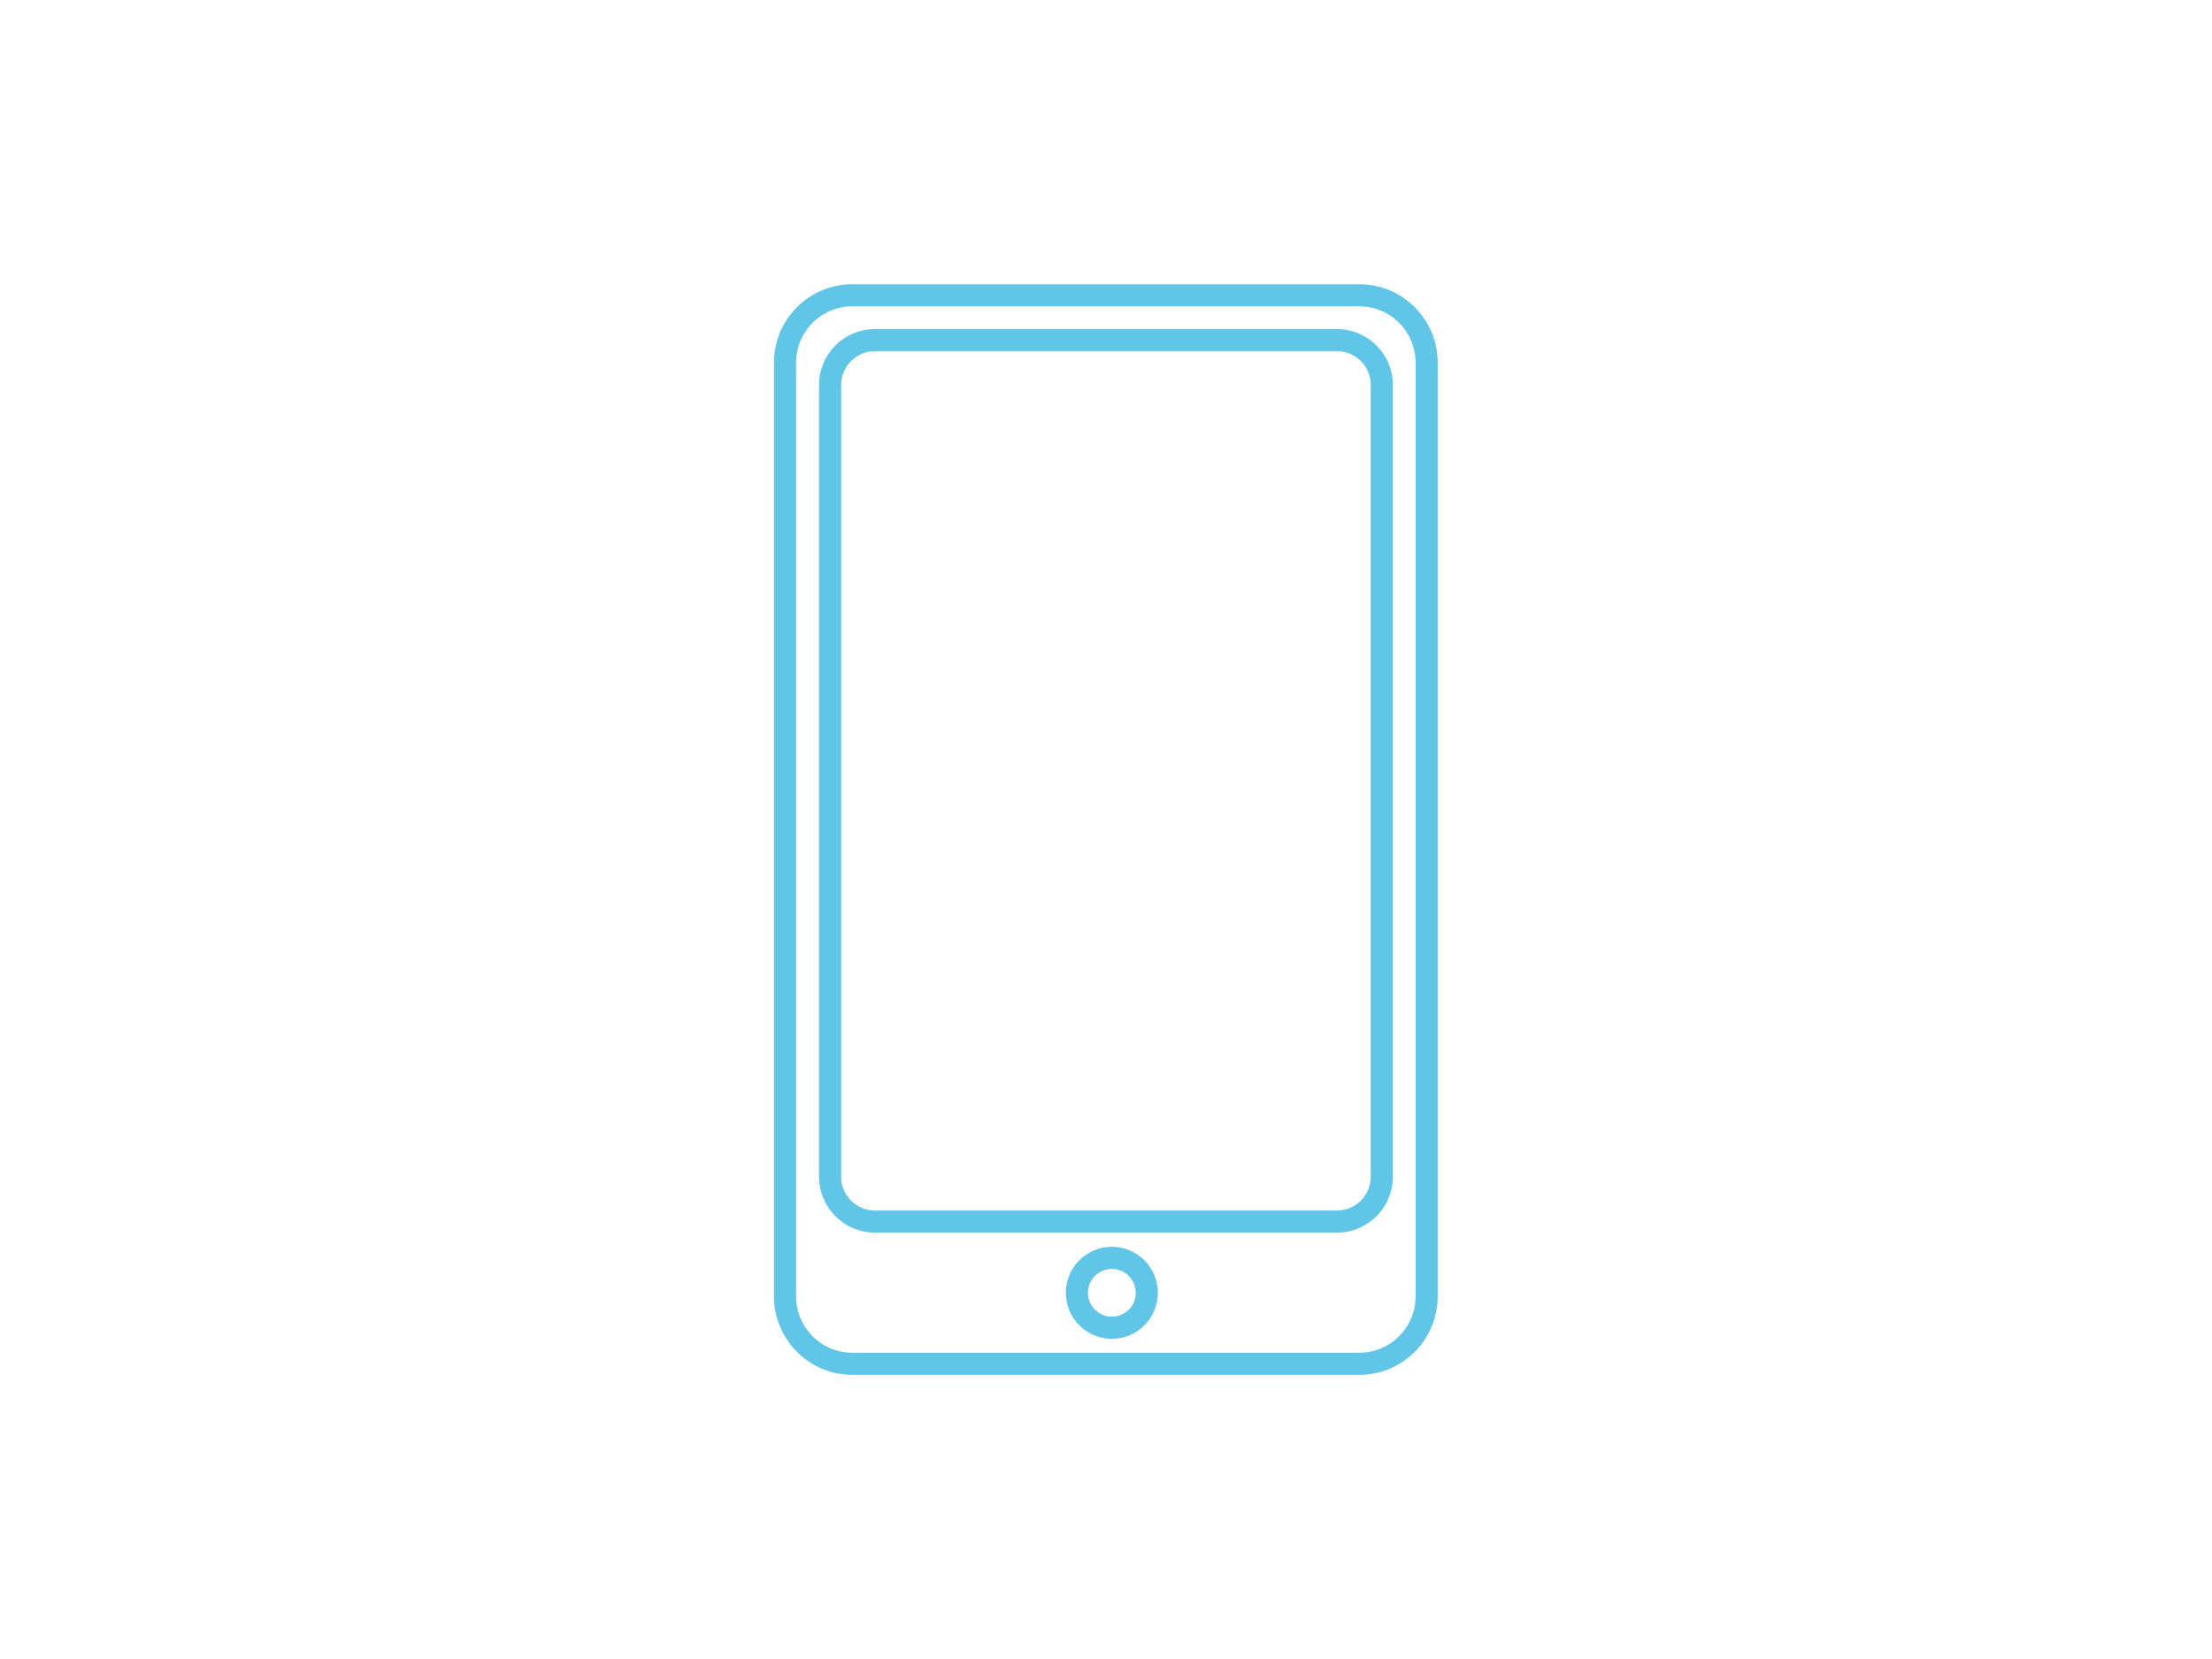 <?xml version="1.0" encoding="UTF-8"?>
<svg id="_レイヤー_2" data-name="レイヤー 2" xmlns="http://www.w3.org/2000/svg" xmlns:xlink="http://www.w3.org/1999/xlink" viewBox="0 0 200 150">
  <defs>
    <clipPath id="clippath">
      <rect width="200" height="150" fill="none" stroke-width="0"/>
    </clipPath>
  </defs>
  <g id="_レイヤー_1-2" data-name="レイヤー 1">
    <g clip-path="url(#clippath)">
      <g id="_グループ_7588-3" data-name="グループ 7588-3">
        <g id="_グループ_7595-4" data-name="グループ 7595-4">
          <g id="vuesax_linear_mobile-4" data-name="vuesax linear mobile-4">
            <path id="_長方形_5196-4" data-name="長方形 5196-4" d="m77.08,26.7h45.83c3.36,0,6.08,2.73,6.08,6.08v84.44c0,3.36-2.73,6.09-6.09,6.09h-45.83c-3.36,0-6.09-2.73-6.09-6.09V32.78c0-3.36,2.73-6.08,6.08-6.08Z" fill="none" stroke="#61c5e7" stroke-linecap="round" stroke-linejoin="round" stroke-width="2"/>
            <path id="_前面オブジェクトで型抜き_1-4" data-name="前面オブジェクトで型抜き 1-4" d="m79.11,30.75h41.77c2.24,0,4.06,1.82,4.06,4.06v71.58c0,2.24-1.82,4.06-4.06,4.06h-41.77c-2.24,0-4.06-1.82-4.06-4.06V34.81c0-2.24,1.82-4.06,4.06-4.06Z" fill="none" stroke="#61c5e7" stroke-linecap="round" stroke-linejoin="round" stroke-width="2"/>
          </g>
          <circle id="_楕円形_223-4" data-name="楕円形 223-4" cx="100.53" cy="116.89" r="3.16" fill="none" stroke="#61c5e7" stroke-linecap="round" stroke-linejoin="round" stroke-width="2"/>
        </g>
      </g>
    </g>
  </g>
</svg>